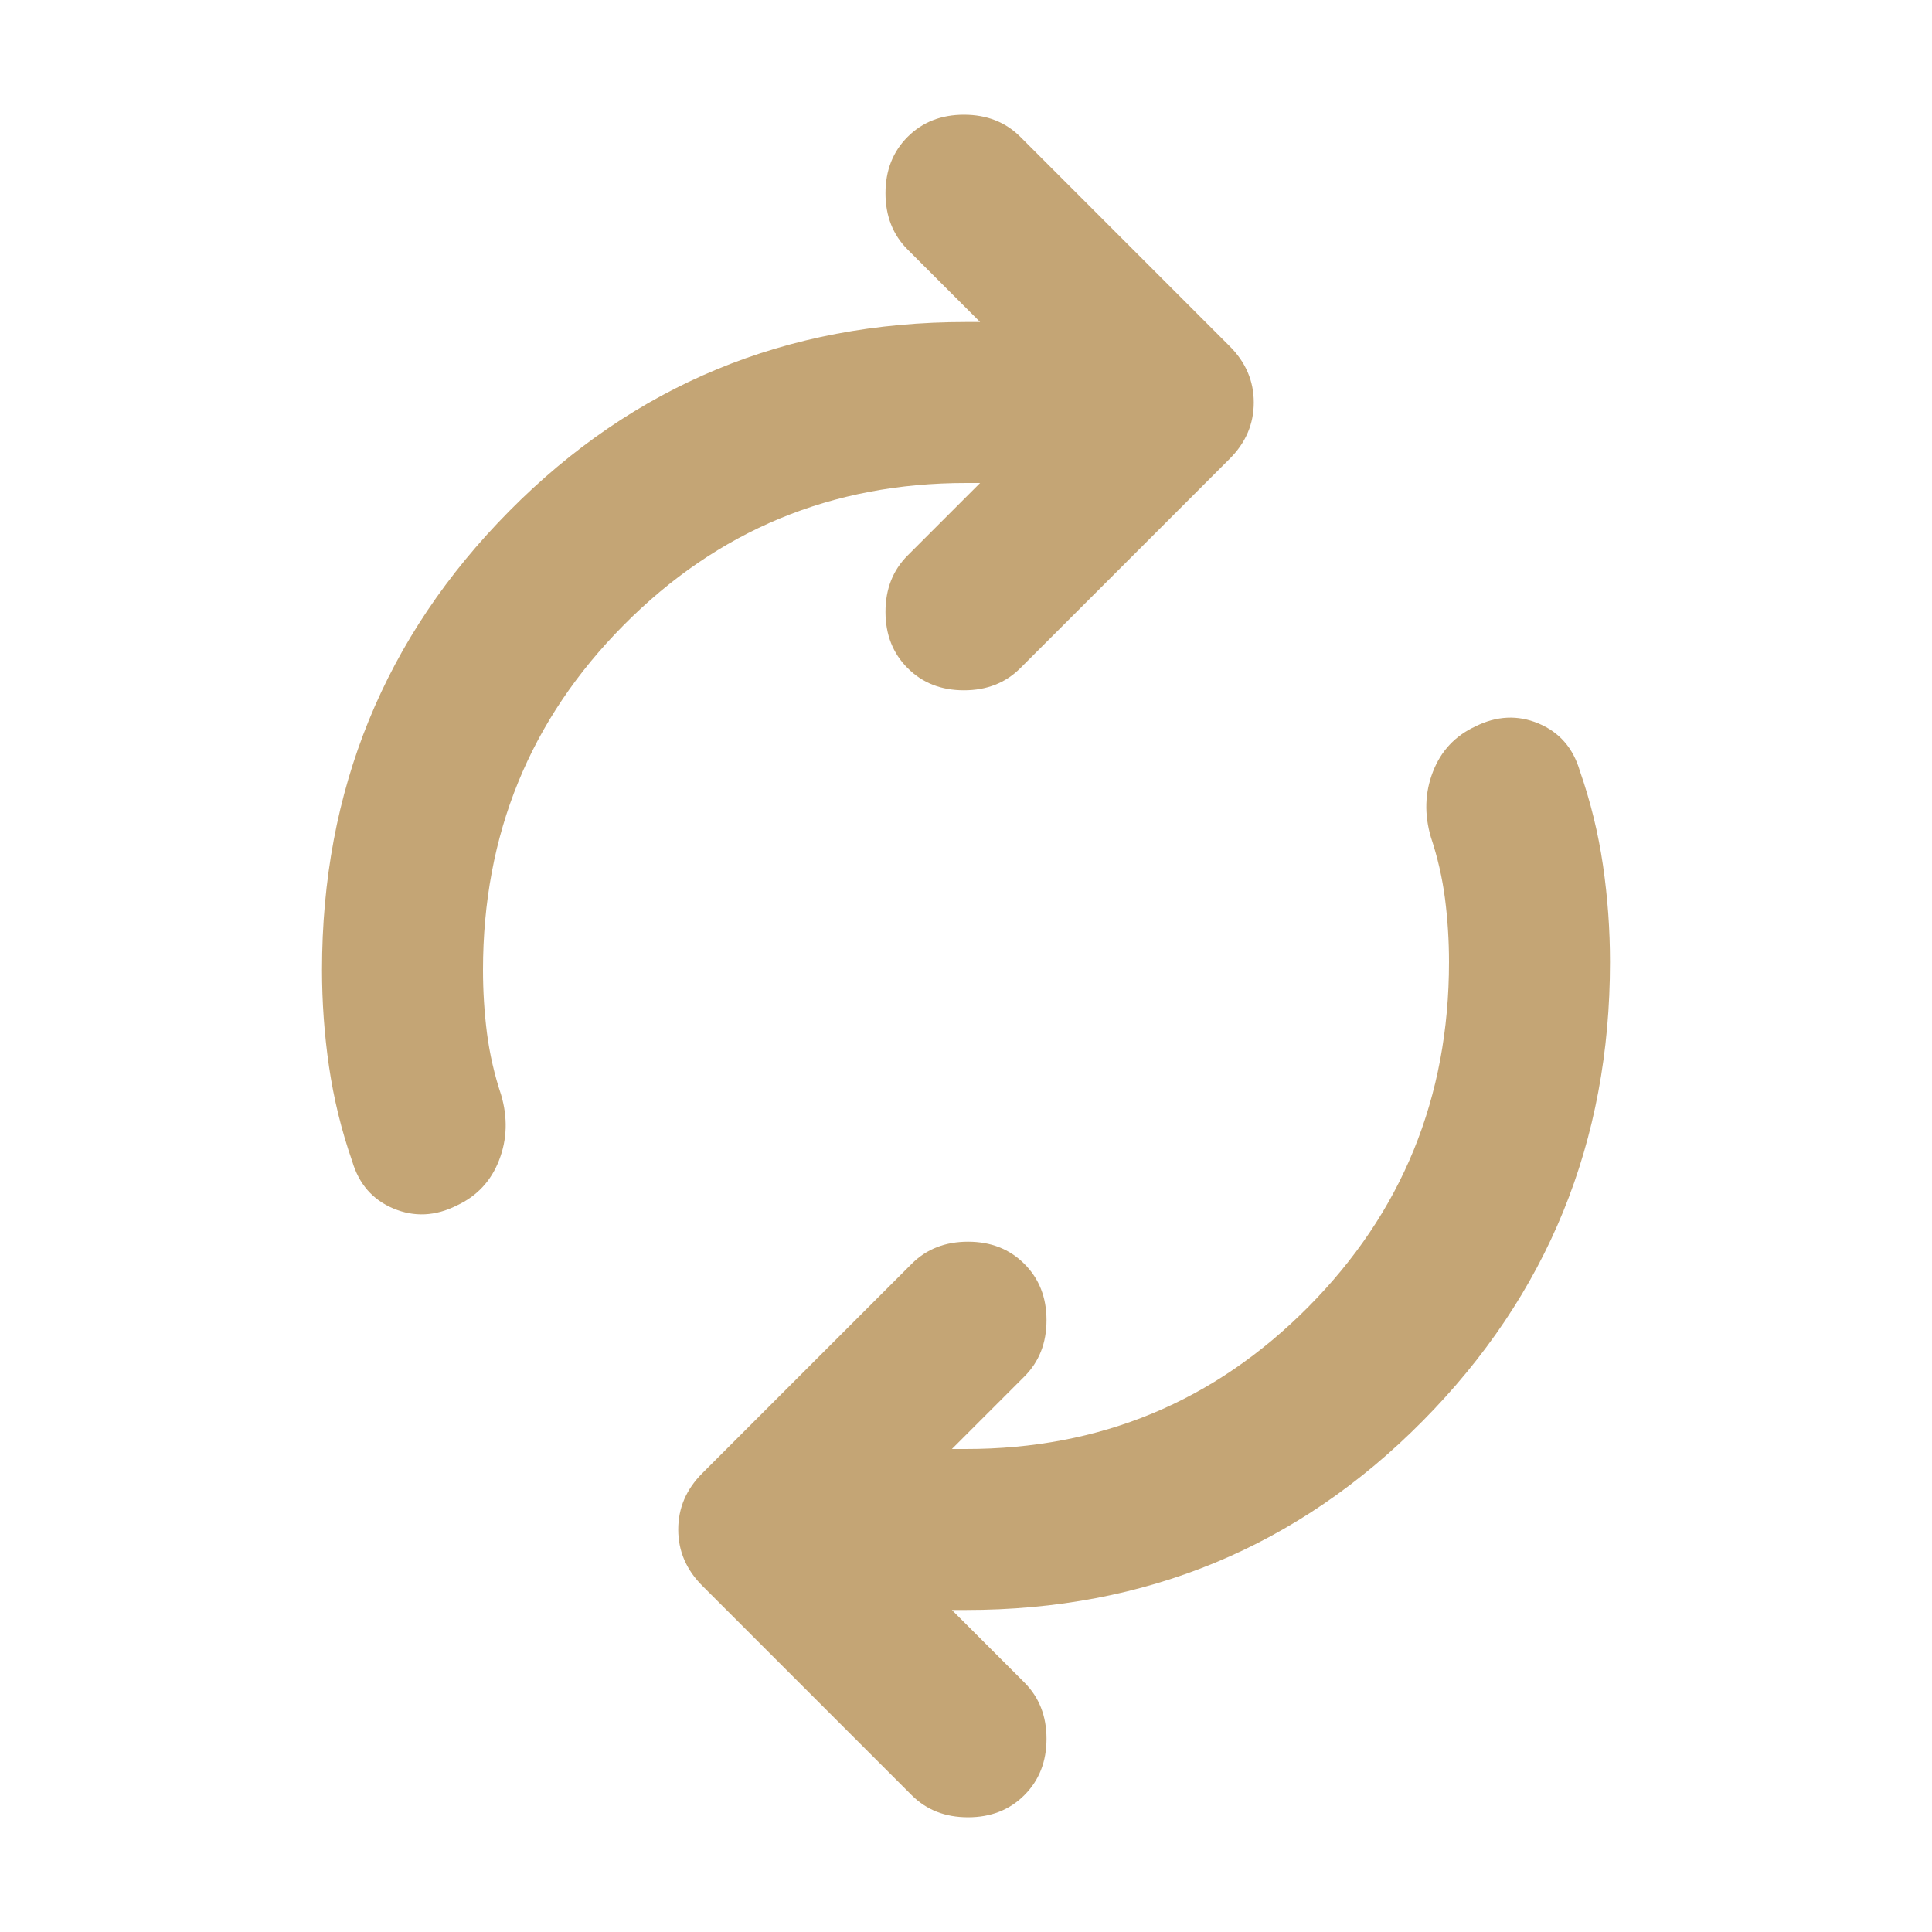 <svg width="40" height="40" viewBox="0 0 40 40" fill="none" xmlns="http://www.w3.org/2000/svg">
<g id="autorenew">
<mask id="mask0_3399_75" style="mask-type:alpha" maskUnits="userSpaceOnUse" x="0" y="0" width="40" height="40">
<rect id="Bounding box" width="40" height="40" fill="#D9D9D9"/>
</mask>
<g mask="url(#mask0_3399_75)">
<path id="autorenew_2" d="M10 20.083C10 20.528 10.028 20.965 10.083 21.396C10.139 21.826 10.236 22.25 10.375 22.667C10.514 23.139 10.5 23.59 10.333 24.021C10.167 24.451 9.875 24.764 9.458 24.958C9.014 25.181 8.576 25.201 8.146 25.021C7.715 24.84 7.431 24.514 7.292 24.042C7.069 23.403 6.91 22.75 6.812 22.083C6.715 21.417 6.667 20.75 6.667 20.083C6.667 16.361 7.958 13.194 10.542 10.583C13.125 7.972 16.278 6.667 20 6.667H20.292L18.792 5.167C18.486 4.861 18.333 4.472 18.333 4C18.333 3.528 18.486 3.139 18.792 2.833C19.097 2.528 19.486 2.375 19.958 2.375C20.43 2.375 20.819 2.528 21.125 2.833L25.458 7.167C25.792 7.5 25.958 7.889 25.958 8.333C25.958 8.778 25.792 9.167 25.458 9.5L21.125 13.833C20.819 14.139 20.43 14.292 19.958 14.292C19.486 14.292 19.097 14.139 18.792 13.833C18.486 13.528 18.333 13.139 18.333 12.667C18.333 12.194 18.486 11.806 18.792 11.5L20.292 10H20C17.222 10 14.861 10.979 12.917 12.938C10.972 14.896 10 17.278 10 20.083ZM30 19.917C30 19.472 29.972 19.035 29.917 18.604C29.861 18.174 29.764 17.75 29.625 17.333C29.486 16.861 29.5 16.41 29.667 15.979C29.833 15.549 30.125 15.236 30.542 15.042C30.986 14.819 31.424 14.799 31.854 14.979C32.285 15.16 32.569 15.486 32.708 15.958C32.931 16.597 33.09 17.25 33.188 17.917C33.285 18.583 33.333 19.25 33.333 19.917C33.333 23.639 32.042 26.806 29.458 29.417C26.875 32.028 23.722 33.333 20 33.333H19.708L21.208 34.833C21.514 35.139 21.667 35.528 21.667 36C21.667 36.472 21.514 36.861 21.208 37.167C20.903 37.472 20.514 37.625 20.042 37.625C19.569 37.625 19.18 37.472 18.875 37.167L14.542 32.833C14.208 32.5 14.042 32.111 14.042 31.667C14.042 31.222 14.208 30.833 14.542 30.5L18.875 26.167C19.18 25.861 19.569 25.708 20.042 25.708C20.514 25.708 20.903 25.861 21.208 26.167C21.514 26.472 21.667 26.861 21.667 27.333C21.667 27.806 21.514 28.194 21.208 28.5L19.708 30H20C22.778 30 25.139 29.021 27.083 27.062C29.028 25.104 30 22.722 30 19.917Z" fill="#C4A575"/>
</g>
</g>
</svg>
